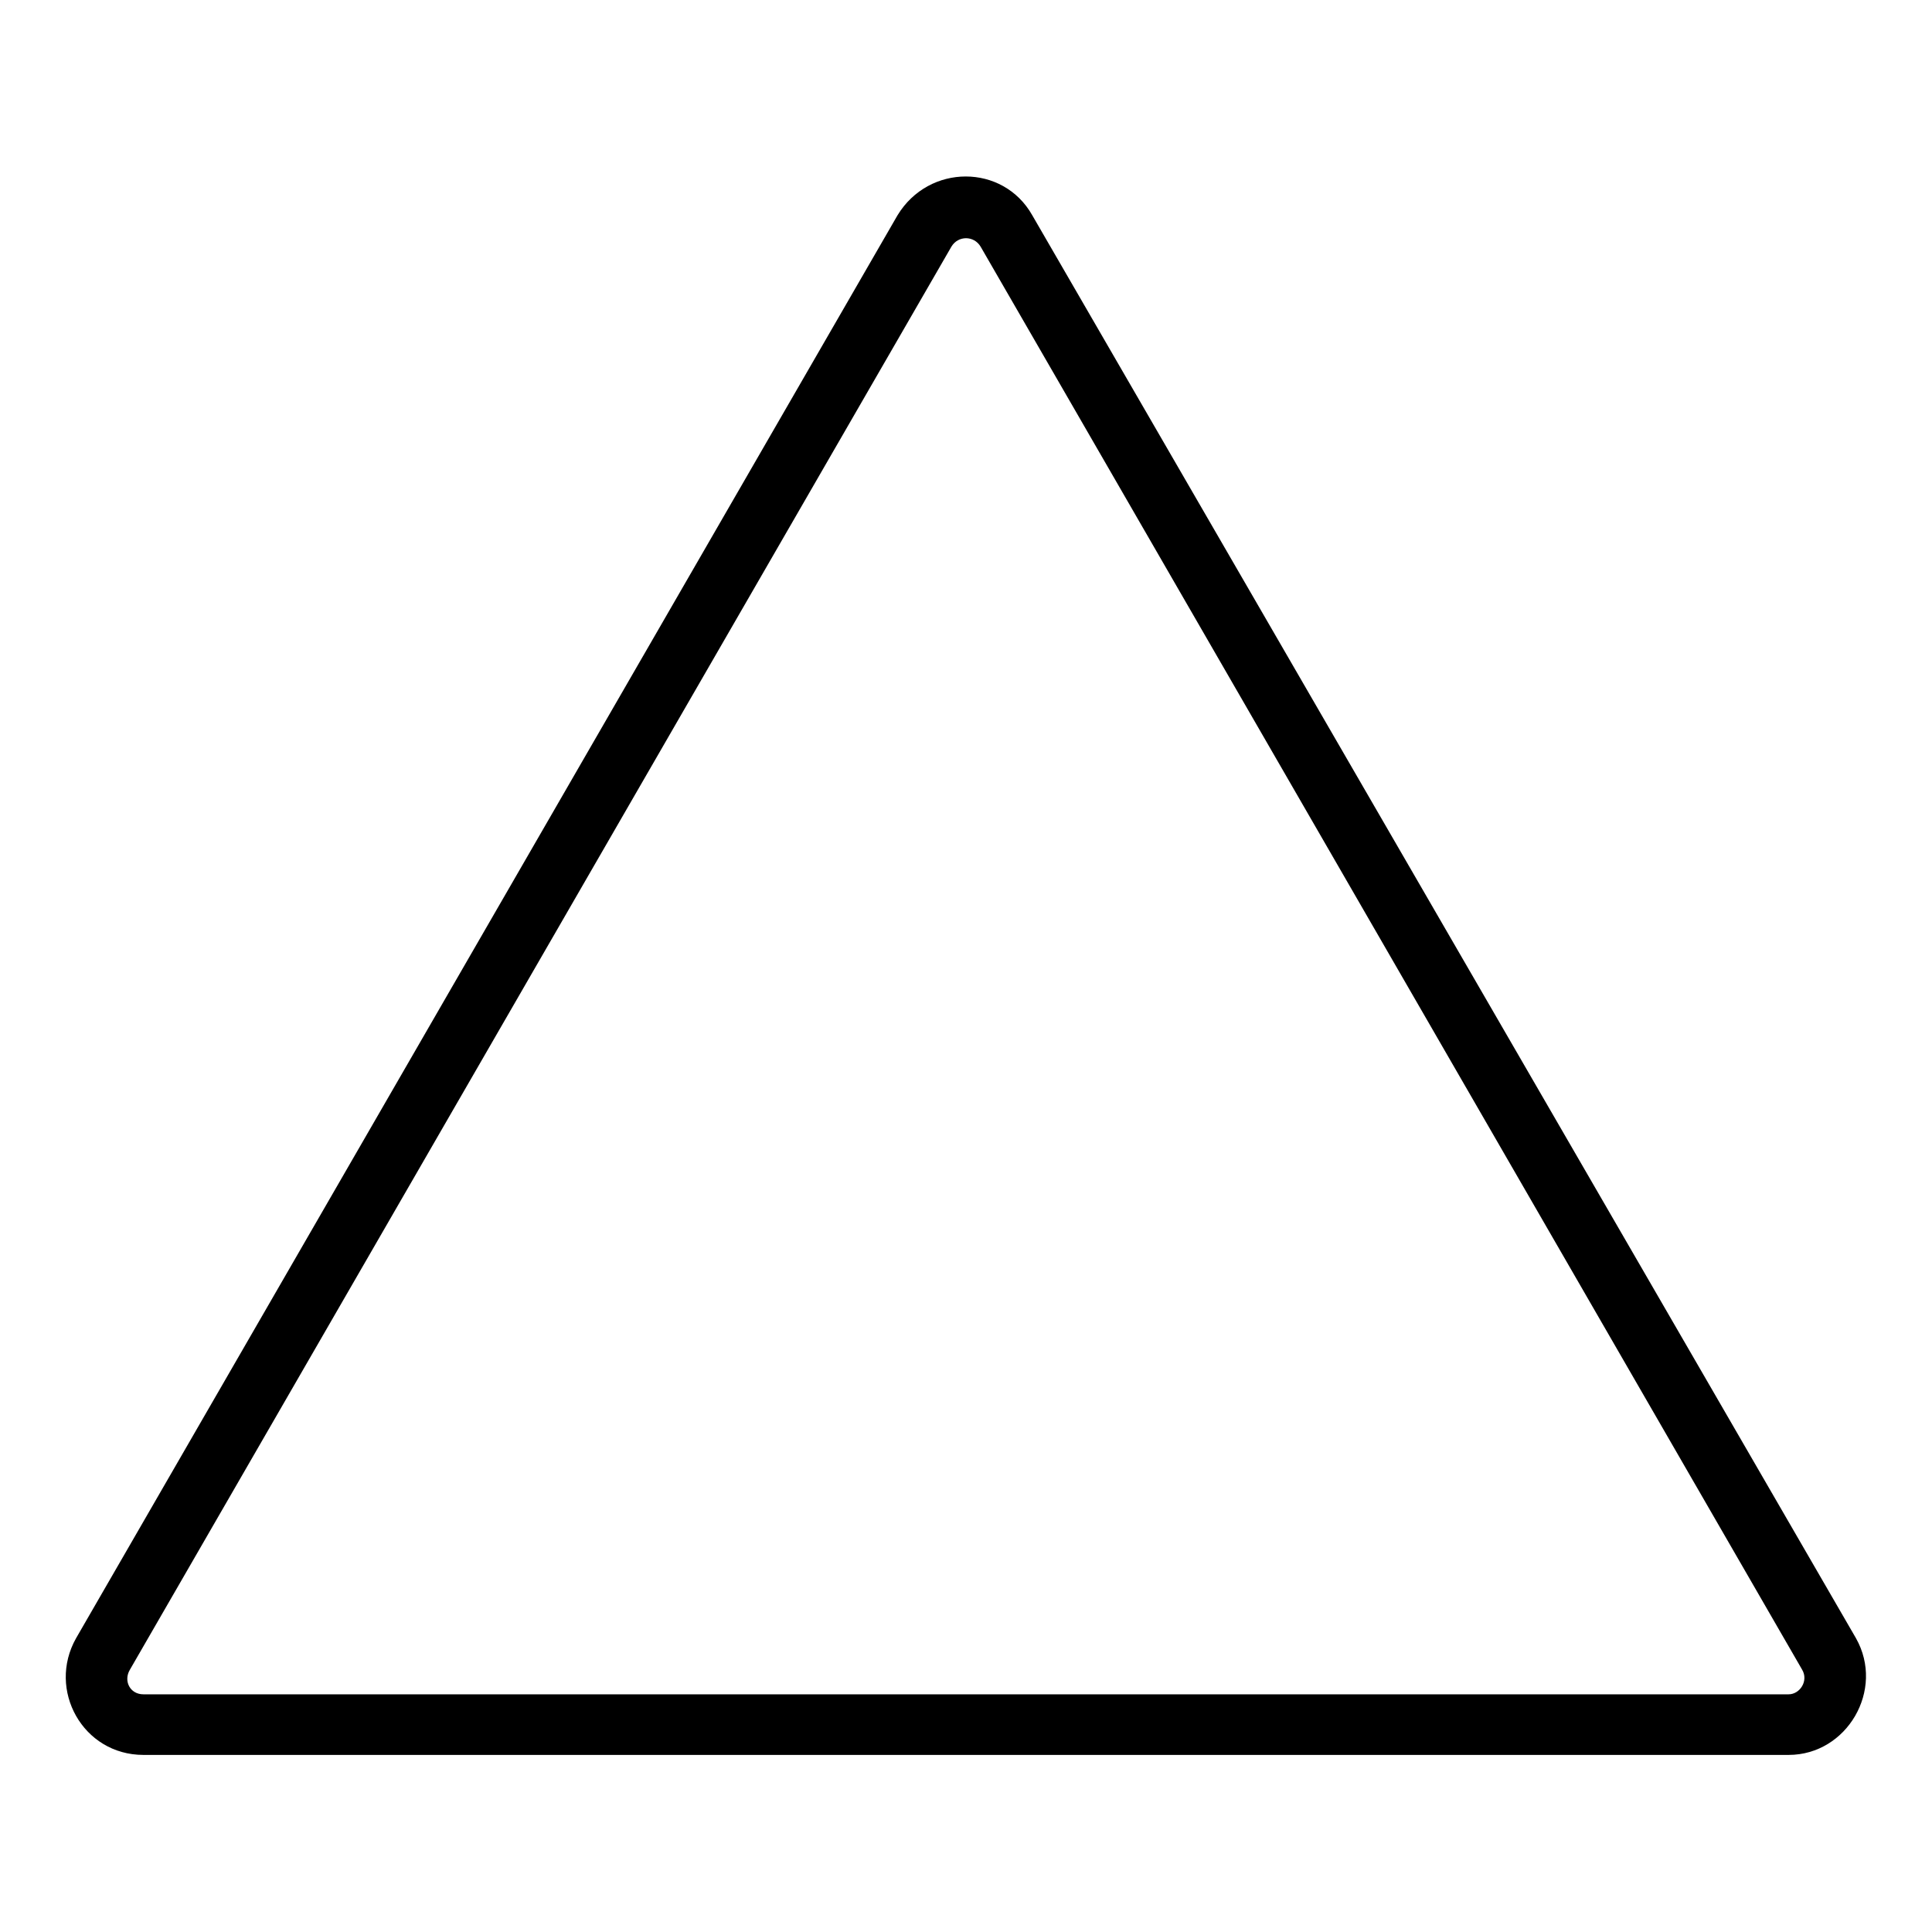 <?xml version="1.0" encoding="UTF-8"?>
<!-- Uploaded to: ICON Repo, www.svgrepo.com, Generator: ICON Repo Mixer Tools -->
<svg fill="#000000" width="800px" height="800px" version="1.1" viewBox="144 144 512 512" xmlns="http://www.w3.org/2000/svg">
 <path d="m417.55 201.03 218.3 377.11c7.734 13.68-2.379 30.93-17.844 30.93h-436c-16.059 0-25.578-17.25-17.844-30.93l217.7-377.11c8.328-13.68 27.957-13.68 35.688 0zm-13.68 8.328c-1.785-2.973-5.949-2.973-7.734 0l-217.7 377.11c-1.785 2.973 0 6.543 3.57 6.543h436c2.973 0 5.352-3.57 3.57-6.543z" fill-rule="evenodd"/>
</svg>